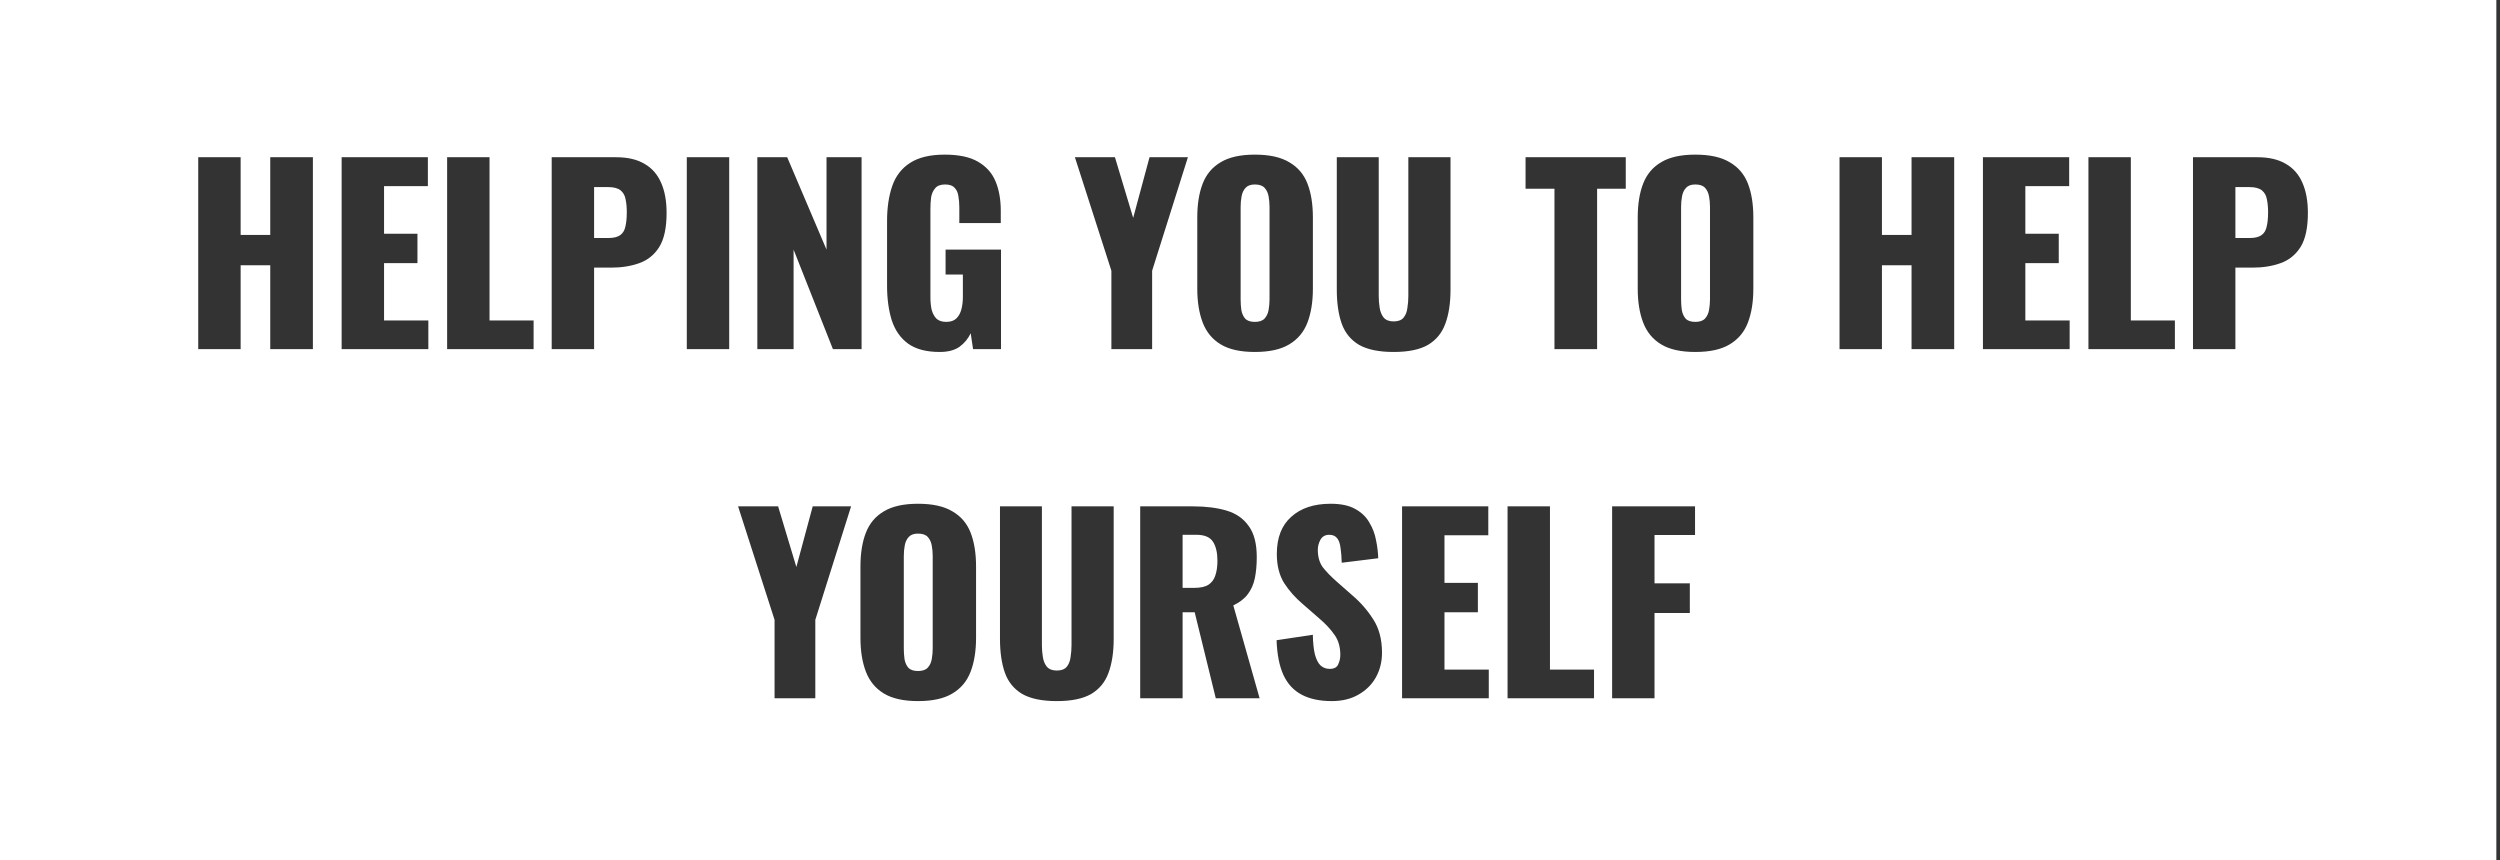 <svg width="401" height="138" viewBox="0 0 401 138" fill="none" xmlns="http://www.w3.org/2000/svg">
<rect x="0" y="0" width="401" height="138" fill="#333333" stroke="none"/>
<path fill-rule="evenodd" clip-rule="evenodd" d="M400.413 0H0V138H400.413V0ZM31.796 25.22V56H38.598V42.548H43.348V56H50.188V25.22H43.348V37.684H38.598V25.22H31.796ZM54.799 25.22V56H68.707V51.402H61.601V42.206H66.959V37.494H61.601V29.856H68.631V25.22H54.799ZM71.719 25.22V56H85.589V51.402H78.521V25.22H71.719ZM88.491 25.22V56H95.293V42.928H98.029C99.701 42.928 101.208 42.687 102.551 42.206C103.894 41.725 104.958 40.863 105.743 39.622C106.528 38.355 106.921 36.531 106.921 34.15C106.921 32.25 106.63 30.641 106.047 29.324C105.464 27.981 104.578 26.968 103.387 26.284C102.196 25.575 100.676 25.22 98.827 25.22H88.491ZM97.573 38.178H95.293V30.008H97.535C98.447 30.008 99.118 30.185 99.549 30.54C99.98 30.895 100.246 31.376 100.347 31.984C100.474 32.567 100.537 33.251 100.537 34.036C100.537 34.973 100.461 35.746 100.309 36.354C100.182 36.962 99.904 37.418 99.473 37.722C99.042 38.026 98.409 38.178 97.573 38.178ZM110.162 25.22V56H116.964V25.22H110.162ZM121.478 25.22V56H127.292V40.04L133.6 56H138.198V25.22H132.574V40.04L126.266 25.22H121.478ZM145.667 55.126C146.908 56.013 148.593 56.456 150.721 56.456C152.063 56.456 153.127 56.177 153.913 55.62C154.698 55.037 155.293 54.315 155.699 53.454L156.079 56H160.563V40.04H151.671V44.03H154.445V47.64C154.445 48.324 154.369 48.97 154.217 49.578C154.065 50.186 153.799 50.68 153.419 51.06C153.039 51.44 152.494 51.63 151.785 51.63C151.101 51.63 150.569 51.453 150.189 51.098C149.834 50.718 149.581 50.237 149.429 49.654C149.302 49.046 149.239 48.4 149.239 47.716V33.466C149.239 32.833 149.277 32.225 149.353 31.642C149.454 31.059 149.669 30.578 149.999 30.198C150.328 29.793 150.86 29.59 151.595 29.59C152.304 29.59 152.811 29.767 153.115 30.122C153.444 30.451 153.647 30.895 153.723 31.452C153.824 32.009 153.875 32.617 153.875 33.276V35.784H160.525V33.808C160.525 32.009 160.246 30.439 159.689 29.096C159.131 27.753 158.194 26.702 156.877 25.942C155.585 25.182 153.799 24.802 151.519 24.802C149.188 24.802 147.339 25.245 145.971 26.132C144.628 26.993 143.678 28.222 143.121 29.818C142.563 31.414 142.285 33.301 142.285 35.48V45.816C142.285 47.919 142.538 49.781 143.045 51.402C143.577 52.998 144.451 54.239 145.667 55.126ZM178.266 43.422V56H184.802V43.422L190.54 25.22H184.384L181.762 34.948L178.836 25.22H172.414L178.266 43.422ZM195.805 55.24C197.148 56.051 198.972 56.456 201.277 56.456C203.608 56.456 205.444 56.051 206.787 55.24C208.155 54.429 209.13 53.264 209.713 51.744C210.296 50.224 210.587 48.413 210.587 46.31V34.872C210.587 32.744 210.296 30.933 209.713 29.438C209.13 27.943 208.155 26.803 206.787 26.018C205.444 25.207 203.608 24.802 201.277 24.802C198.972 24.802 197.148 25.207 195.805 26.018C194.462 26.803 193.5 27.943 192.917 29.438C192.334 30.933 192.043 32.744 192.043 34.872V46.31C192.043 48.413 192.334 50.224 192.917 51.744C193.5 53.264 194.462 54.429 195.805 55.24ZM202.835 51.098C202.506 51.453 201.986 51.63 201.277 51.63C200.568 51.63 200.048 51.453 199.719 51.098C199.415 50.743 199.212 50.287 199.111 49.73C199.035 49.173 198.997 48.603 198.997 48.02V33.2C198.997 32.592 199.048 32.022 199.149 31.49C199.25 30.933 199.466 30.477 199.795 30.122C200.124 29.767 200.618 29.59 201.277 29.59C201.986 29.59 202.506 29.767 202.835 30.122C203.164 30.477 203.38 30.933 203.481 31.49C203.582 32.022 203.633 32.592 203.633 33.2V48.02C203.633 48.603 203.582 49.173 203.481 49.73C203.38 50.287 203.164 50.743 202.835 51.098ZM217.994 55.316C219.337 56.076 221.186 56.456 223.542 56.456C225.898 56.456 227.735 56.076 229.052 55.316C230.37 54.531 231.294 53.403 231.826 51.934C232.384 50.439 232.662 48.615 232.662 46.462V25.22H225.898V47.488C225.898 48.121 225.848 48.755 225.746 49.388C225.67 50.021 225.468 50.541 225.138 50.946C224.809 51.351 224.277 51.554 223.542 51.554C222.833 51.554 222.301 51.351 221.946 50.946C221.617 50.541 221.402 50.021 221.3 49.388C221.199 48.755 221.148 48.121 221.148 47.488V25.22H214.422V46.462C214.422 48.615 214.688 50.439 215.22 51.934C215.752 53.403 216.677 54.531 217.994 55.316ZM249.335 30.274V56H256.175V30.274H260.773V25.22H244.699V30.274H249.335ZM266.454 55.24C267.797 56.051 269.621 56.456 271.926 56.456C274.257 56.456 276.093 56.051 277.436 55.24C278.804 54.429 279.779 53.264 280.362 51.744C280.945 50.224 281.236 48.413 281.236 46.31V34.872C281.236 32.744 280.945 30.933 280.362 29.438C279.779 27.943 278.804 26.803 277.436 26.018C276.093 25.207 274.257 24.802 271.926 24.802C269.621 24.802 267.797 25.207 266.454 26.018C265.111 26.803 264.149 27.943 263.566 29.438C262.983 30.933 262.692 32.744 262.692 34.872V46.31C262.692 48.413 262.983 50.224 263.566 51.744C264.149 53.264 265.111 54.429 266.454 55.24ZM273.484 51.098C273.155 51.453 272.635 51.63 271.926 51.63C271.217 51.63 270.697 51.453 270.368 51.098C270.064 50.743 269.861 50.287 269.76 49.73C269.684 49.173 269.646 48.603 269.646 48.02V33.2C269.646 32.592 269.697 32.022 269.798 31.49C269.899 30.933 270.115 30.477 270.444 30.122C270.773 29.767 271.267 29.59 271.926 29.59C272.635 29.59 273.155 29.767 273.484 30.122C273.813 30.477 274.029 30.933 274.13 31.49C274.231 32.022 274.282 32.592 274.282 33.2V48.02C274.282 48.603 274.231 49.173 274.13 49.73C274.029 50.287 273.813 50.743 273.484 51.098ZM295.06 25.22V56H301.862V42.548H306.612V56H313.452V25.22H306.612V37.684H301.862V25.22H295.06ZM318.064 25.22V56H331.972V51.402H324.866V42.206H330.224V37.494H324.866V29.856H331.896V25.22H318.064ZM334.984 25.22V56H348.854V51.402H341.786V25.22H334.984ZM351.755 25.22V56H358.557V42.928H361.293C362.965 42.928 364.473 42.687 365.815 42.206C367.158 41.725 368.222 40.863 369.007 39.622C369.793 38.355 370.185 36.531 370.185 34.15C370.185 32.25 369.894 30.641 369.311 29.324C368.729 27.981 367.842 26.968 366.651 26.284C365.461 25.575 363.941 25.22 362.091 25.22H351.755ZM360.837 38.178H358.557V30.008H360.799C361.711 30.008 362.383 30.185 362.813 30.54C363.244 30.895 363.51 31.376 363.611 31.984C363.738 32.567 363.801 33.251 363.801 34.036C363.801 34.973 363.725 35.746 363.573 36.354C363.447 36.962 363.168 37.418 362.737 37.722C362.307 38.026 361.673 38.178 360.837 38.178ZM124.24 99.422V112H130.776V99.422L136.514 81.22H130.358L127.736 90.948L124.81 81.22H118.388L124.24 99.422ZM141.778 111.24C143.121 112.051 144.945 112.456 147.25 112.456C149.581 112.456 151.417 112.051 152.76 111.24C154.128 110.429 155.103 109.264 155.686 107.744C156.269 106.224 156.56 104.413 156.56 102.31V90.872C156.56 88.744 156.269 86.933 155.686 85.438C155.103 83.943 154.128 82.803 152.76 82.018C151.417 81.207 149.581 80.802 147.25 80.802C144.945 80.802 143.121 81.207 141.778 82.018C140.435 82.803 139.473 83.943 138.89 85.438C138.307 86.933 138.016 88.744 138.016 90.872V102.31C138.016 104.413 138.307 106.224 138.89 107.744C139.473 109.264 140.435 110.429 141.778 111.24ZM148.808 107.098C148.479 107.453 147.959 107.63 147.25 107.63C146.541 107.63 146.021 107.453 145.692 107.098C145.388 106.743 145.185 106.287 145.084 105.73C145.008 105.173 144.97 104.603 144.97 104.02V89.2C144.97 88.592 145.021 88.022 145.122 87.49C145.223 86.933 145.439 86.477 145.768 86.122C146.097 85.767 146.591 85.59 147.25 85.59C147.959 85.59 148.479 85.767 148.808 86.122C149.137 86.477 149.353 86.933 149.454 87.49C149.555 88.022 149.606 88.592 149.606 89.2V104.02C149.606 104.603 149.555 105.173 149.454 105.73C149.353 106.287 149.137 106.743 148.808 107.098ZM163.968 111.316C165.31 112.076 167.16 112.456 169.516 112.456C171.872 112.456 173.708 112.076 175.026 111.316C176.343 110.531 177.268 109.403 177.8 107.934C178.357 106.439 178.636 104.615 178.636 102.462V81.22H171.872V103.488C171.872 104.121 171.821 104.755 171.72 105.388C171.644 106.021 171.441 106.541 171.112 106.946C170.782 107.351 170.25 107.554 169.516 107.554C168.806 107.554 168.274 107.351 167.92 106.946C167.59 106.541 167.375 106.021 167.274 105.388C167.172 104.755 167.122 104.121 167.122 103.488V81.22H160.396V102.462C160.396 104.615 160.662 106.439 161.194 107.934C161.726 109.403 162.65 110.531 163.968 111.316ZM182.888 81.22V112H189.69V98.206H191.628L195.01 112H202.04L197.822 97.104C198.835 96.623 199.608 96.027 200.14 95.318C200.697 94.583 201.077 93.722 201.28 92.734C201.482 91.746 201.584 90.619 201.584 89.352C201.584 87.199 201.153 85.539 200.292 84.374C199.456 83.183 198.278 82.36 196.758 81.904C195.238 81.448 193.439 81.22 191.362 81.22H182.888ZM191.59 94.292H189.69V85.78H191.894C193.186 85.78 194.072 86.147 194.554 86.882C195.035 87.617 195.276 88.643 195.276 89.96C195.276 90.872 195.162 91.657 194.934 92.316C194.731 92.949 194.364 93.443 193.832 93.798C193.3 94.127 192.552 94.292 191.59 94.292ZM208.792 111.43C210.084 112.114 211.693 112.456 213.618 112.456C215.265 112.456 216.684 112.114 217.874 111.43C219.09 110.746 220.028 109.821 220.686 108.656C221.345 107.465 221.674 106.148 221.674 104.704C221.674 102.576 221.206 100.79 220.268 99.346C219.356 97.902 218.229 96.61 216.886 95.47L214.34 93.228C213.454 92.443 212.732 91.695 212.174 90.986C211.642 90.251 211.376 89.314 211.376 88.174C211.376 87.642 211.516 87.11 211.794 86.578C212.098 86.046 212.567 85.78 213.2 85.78C213.783 85.78 214.214 85.97 214.492 86.35C214.771 86.705 214.948 87.224 215.024 87.908C215.126 88.567 215.189 89.352 215.214 90.264L221.066 89.542C221.041 88.63 220.927 87.68 220.724 86.692C220.547 85.679 220.192 84.729 219.66 83.842C219.154 82.93 218.394 82.195 217.38 81.638C216.392 81.081 215.075 80.802 213.428 80.802C210.768 80.802 208.666 81.499 207.12 82.892C205.575 84.26 204.802 86.249 204.802 88.858C204.802 90.707 205.195 92.265 205.98 93.532C206.791 94.773 207.779 95.888 208.944 96.876L211.604 99.194C212.643 100.081 213.466 100.967 214.074 101.854C214.682 102.715 214.986 103.779 214.986 105.046C214.986 105.578 214.872 106.085 214.644 106.566C214.442 107.047 213.986 107.288 213.276 107.288C212.719 107.288 212.238 107.111 211.832 106.756C211.452 106.401 211.148 105.819 210.92 105.008C210.718 104.197 210.604 103.133 210.578 101.816L204.764 102.69C204.84 104.97 205.208 106.832 205.866 108.276C206.525 109.695 207.5 110.746 208.792 111.43ZM224.892 81.22V112H238.8V107.402H231.694V98.206H237.052V93.494H231.694V85.856H238.724V81.22H224.892ZM241.812 81.22V112H255.682V107.402H248.614V81.22H241.812ZM258.584 81.22V112H265.386V98.32H271.048V93.57H265.386V85.818H271.884V81.22H258.584Z" fill="white"/>
</svg>
